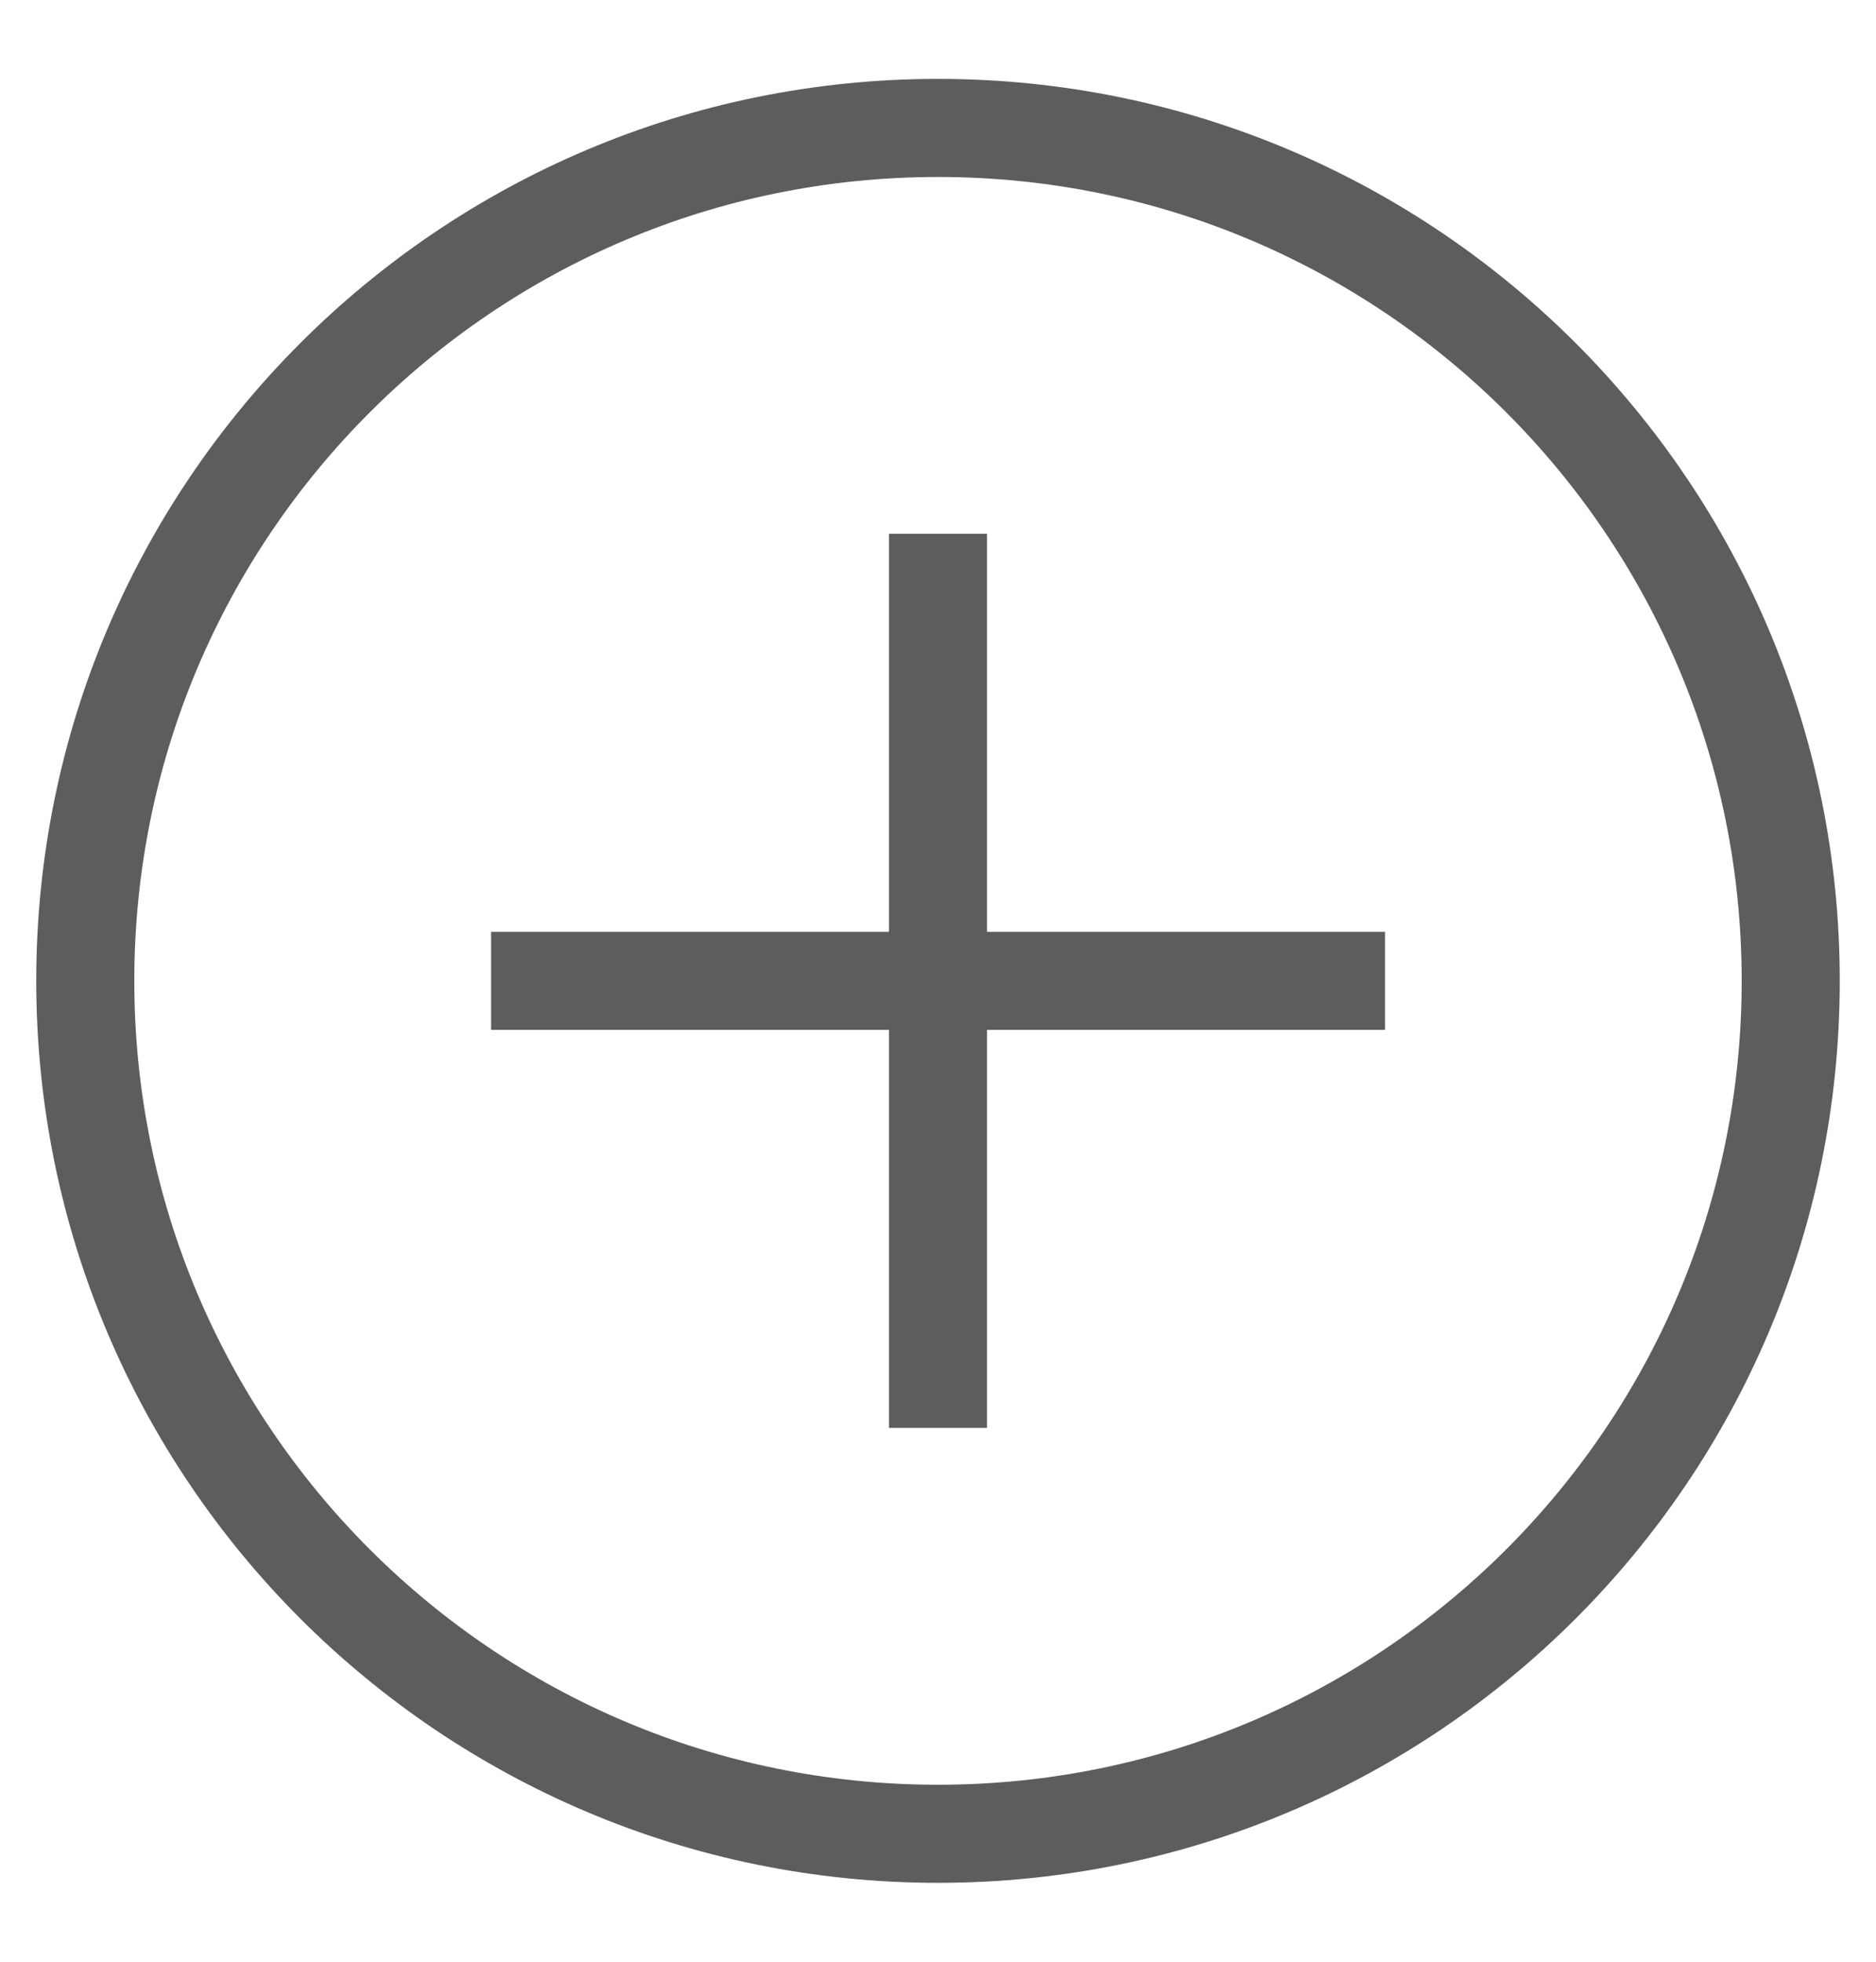 <svg width="22" height="23" viewBox="0 0 22 23" fill="none" xmlns="http://www.w3.org/2000/svg">
<g clip-path="url(#clip0_5550_12458)">
<path d="M15.667 11.5H6.334" stroke="#5D5D5D" stroke-width="1.15" stroke-linecap="square" stroke-linejoin="round"/>
<path d="M11 16.166V6.833" stroke="#5D5D5D" stroke-width="1.15" stroke-linecap="square" stroke-linejoin="round"/>
<path d="M11 21.5C16.523 21.5 21 17.023 21 11.5C21 5.977 16.523 1.5 11 1.5C5.477 1.5 1 5.977 1 11.5C1 17.023 5.477 21.5 11 21.5Z" stroke="#5D5D5D" stroke-width="1.15" stroke-linecap="square" stroke-linejoin="round"/>
</g>
<defs>
<clipPath id="clip0_5550_12458">
<rect width="22" height="23" fill="white"/>
</clipPath>
</defs>
</svg>
